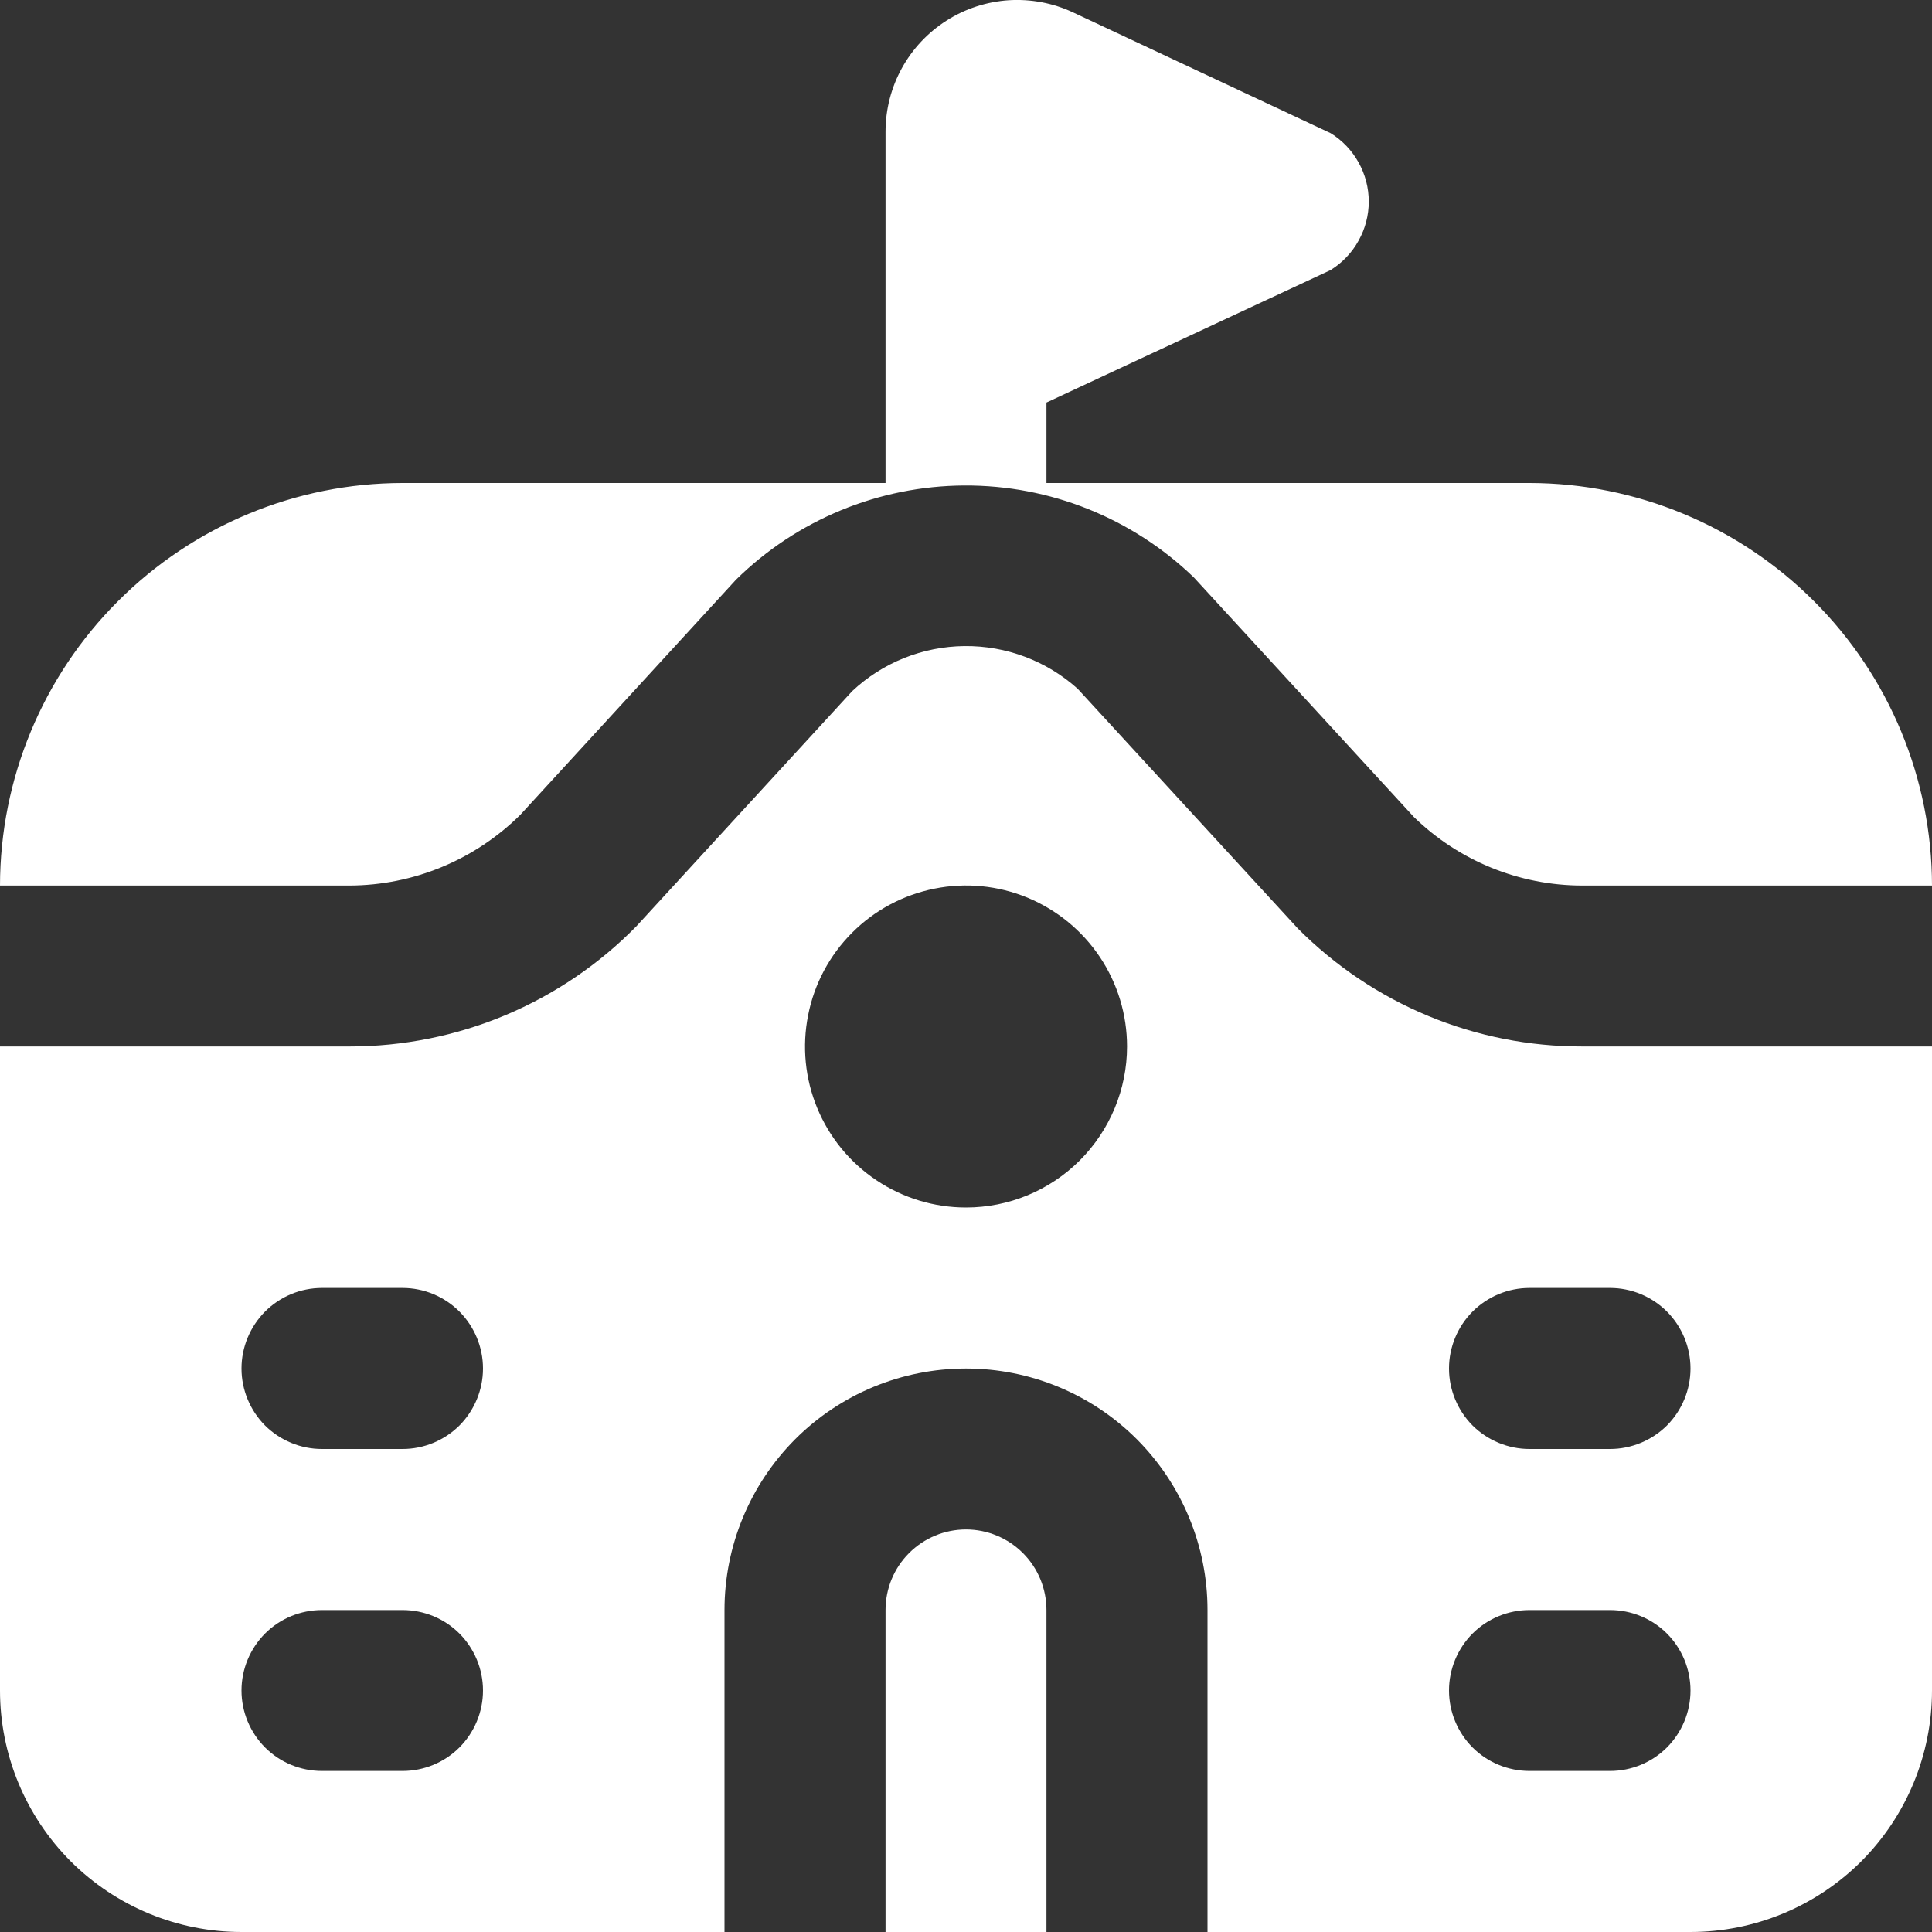 <svg width="17" height="17" viewBox="0 0 17 17" fill="none" xmlns="http://www.w3.org/2000/svg">
<rect x="0" y="0" width="17" height="17" fill="#333333" stroke="none"/>
<path d="M3.076 7.792H0C0.001 6.853 0.375 5.952 1.039 5.289C1.703 4.625 2.603 4.251 3.542 4.25H7.792V1.159C7.792 0.964 7.841 0.772 7.935 0.601C8.029 0.43 8.164 0.286 8.329 0.181C8.493 0.076 8.682 0.015 8.876 0.002C9.071 -0.01 9.265 0.026 9.442 0.109L11.709 1.172C11.811 1.235 11.896 1.324 11.954 1.429C12.013 1.534 12.044 1.653 12.044 1.774C12.044 1.894 12.013 2.013 11.954 2.118C11.896 2.224 11.811 2.312 11.709 2.376L9.208 3.542V4.25H13.458C14.397 4.251 15.297 4.625 15.961 5.289C16.625 5.952 16.999 6.853 17 7.792H13.924C13.37 7.792 12.839 7.576 12.442 7.19L10.504 5.08C9.962 4.558 9.238 4.268 8.485 4.272C7.733 4.276 7.012 4.573 6.476 5.101L4.579 7.169C4.179 7.566 3.64 7.79 3.076 7.792ZM8.5 13.458C8.312 13.458 8.132 13.533 7.999 13.666C7.866 13.799 7.792 13.979 7.792 14.167V17H9.208V14.167C9.208 13.979 9.134 13.799 9.001 13.666C8.868 13.533 8.688 13.458 8.5 13.458ZM13.924 9.208H17V14.875C17 15.439 16.776 15.979 16.378 16.378C15.979 16.776 15.439 17 14.875 17H10.625V14.167C10.625 13.603 10.401 13.063 10.003 12.664C9.604 12.265 9.064 12.042 8.5 12.042C7.936 12.042 7.396 12.265 6.997 12.664C6.599 13.063 6.375 13.603 6.375 14.167V17H2.125C1.561 17 1.021 16.776 0.622 16.378C0.224 15.979 0 15.439 0 14.875L0 9.208H3.076C3.546 9.208 4.012 9.115 4.446 8.933C4.879 8.751 5.272 8.485 5.601 8.149L7.498 6.082C7.766 5.83 8.119 5.689 8.486 5.685C8.853 5.681 9.209 5.815 9.482 6.06L11.421 8.171C11.749 8.5 12.139 8.762 12.569 8.94C12.998 9.118 13.459 9.209 13.924 9.208ZM4.25 14.875C4.25 14.687 4.175 14.507 4.043 14.374C3.91 14.241 3.73 14.167 3.542 14.167H2.833C2.645 14.167 2.465 14.241 2.332 14.374C2.2 14.507 2.125 14.687 2.125 14.875C2.125 15.063 2.2 15.243 2.332 15.376C2.465 15.509 2.645 15.583 2.833 15.583H3.542C3.73 15.583 3.91 15.509 4.043 15.376C4.175 15.243 4.25 15.063 4.25 14.875ZM4.25 12.042C4.25 11.854 4.175 11.674 4.043 11.541C3.91 11.408 3.73 11.333 3.542 11.333H2.833C2.645 11.333 2.465 11.408 2.332 11.541C2.2 11.674 2.125 11.854 2.125 12.042C2.125 12.229 2.2 12.41 2.332 12.543C2.465 12.675 2.645 12.75 2.833 12.75H3.542C3.73 12.75 3.91 12.675 4.043 12.543C4.175 12.41 4.25 12.229 4.25 12.042ZM9.917 9.208C9.917 8.928 9.834 8.654 9.678 8.421C9.522 8.188 9.301 8.007 9.042 7.899C8.783 7.792 8.498 7.764 8.224 7.819C7.949 7.874 7.696 8.008 7.498 8.207C7.3 8.405 7.165 8.657 7.111 8.932C7.056 9.207 7.084 9.492 7.191 9.75C7.298 10.009 7.48 10.231 7.713 10.386C7.946 10.542 8.22 10.625 8.5 10.625C8.876 10.625 9.236 10.476 9.502 10.21C9.767 9.944 9.917 9.584 9.917 9.208ZM14.875 14.875C14.875 14.687 14.8 14.507 14.668 14.374C14.535 14.241 14.354 14.167 14.167 14.167H13.458C13.271 14.167 13.09 14.241 12.957 14.374C12.825 14.507 12.75 14.687 12.75 14.875C12.75 15.063 12.825 15.243 12.957 15.376C13.09 15.509 13.271 15.583 13.458 15.583H14.167C14.354 15.583 14.535 15.509 14.668 15.376C14.8 15.243 14.875 15.063 14.875 14.875ZM14.167 11.333H13.458C13.271 11.333 13.09 11.408 12.957 11.541C12.825 11.674 12.75 11.854 12.75 12.042C12.75 12.229 12.825 12.41 12.957 12.543C13.09 12.675 13.271 12.75 13.458 12.75H14.167C14.354 12.75 14.535 12.675 14.668 12.543C14.8 12.41 14.875 12.229 14.875 12.042C14.875 11.854 14.8 11.674 14.668 11.541C14.535 11.408 14.354 11.333 14.167 11.333Z" fill="white"/>
</svg>
